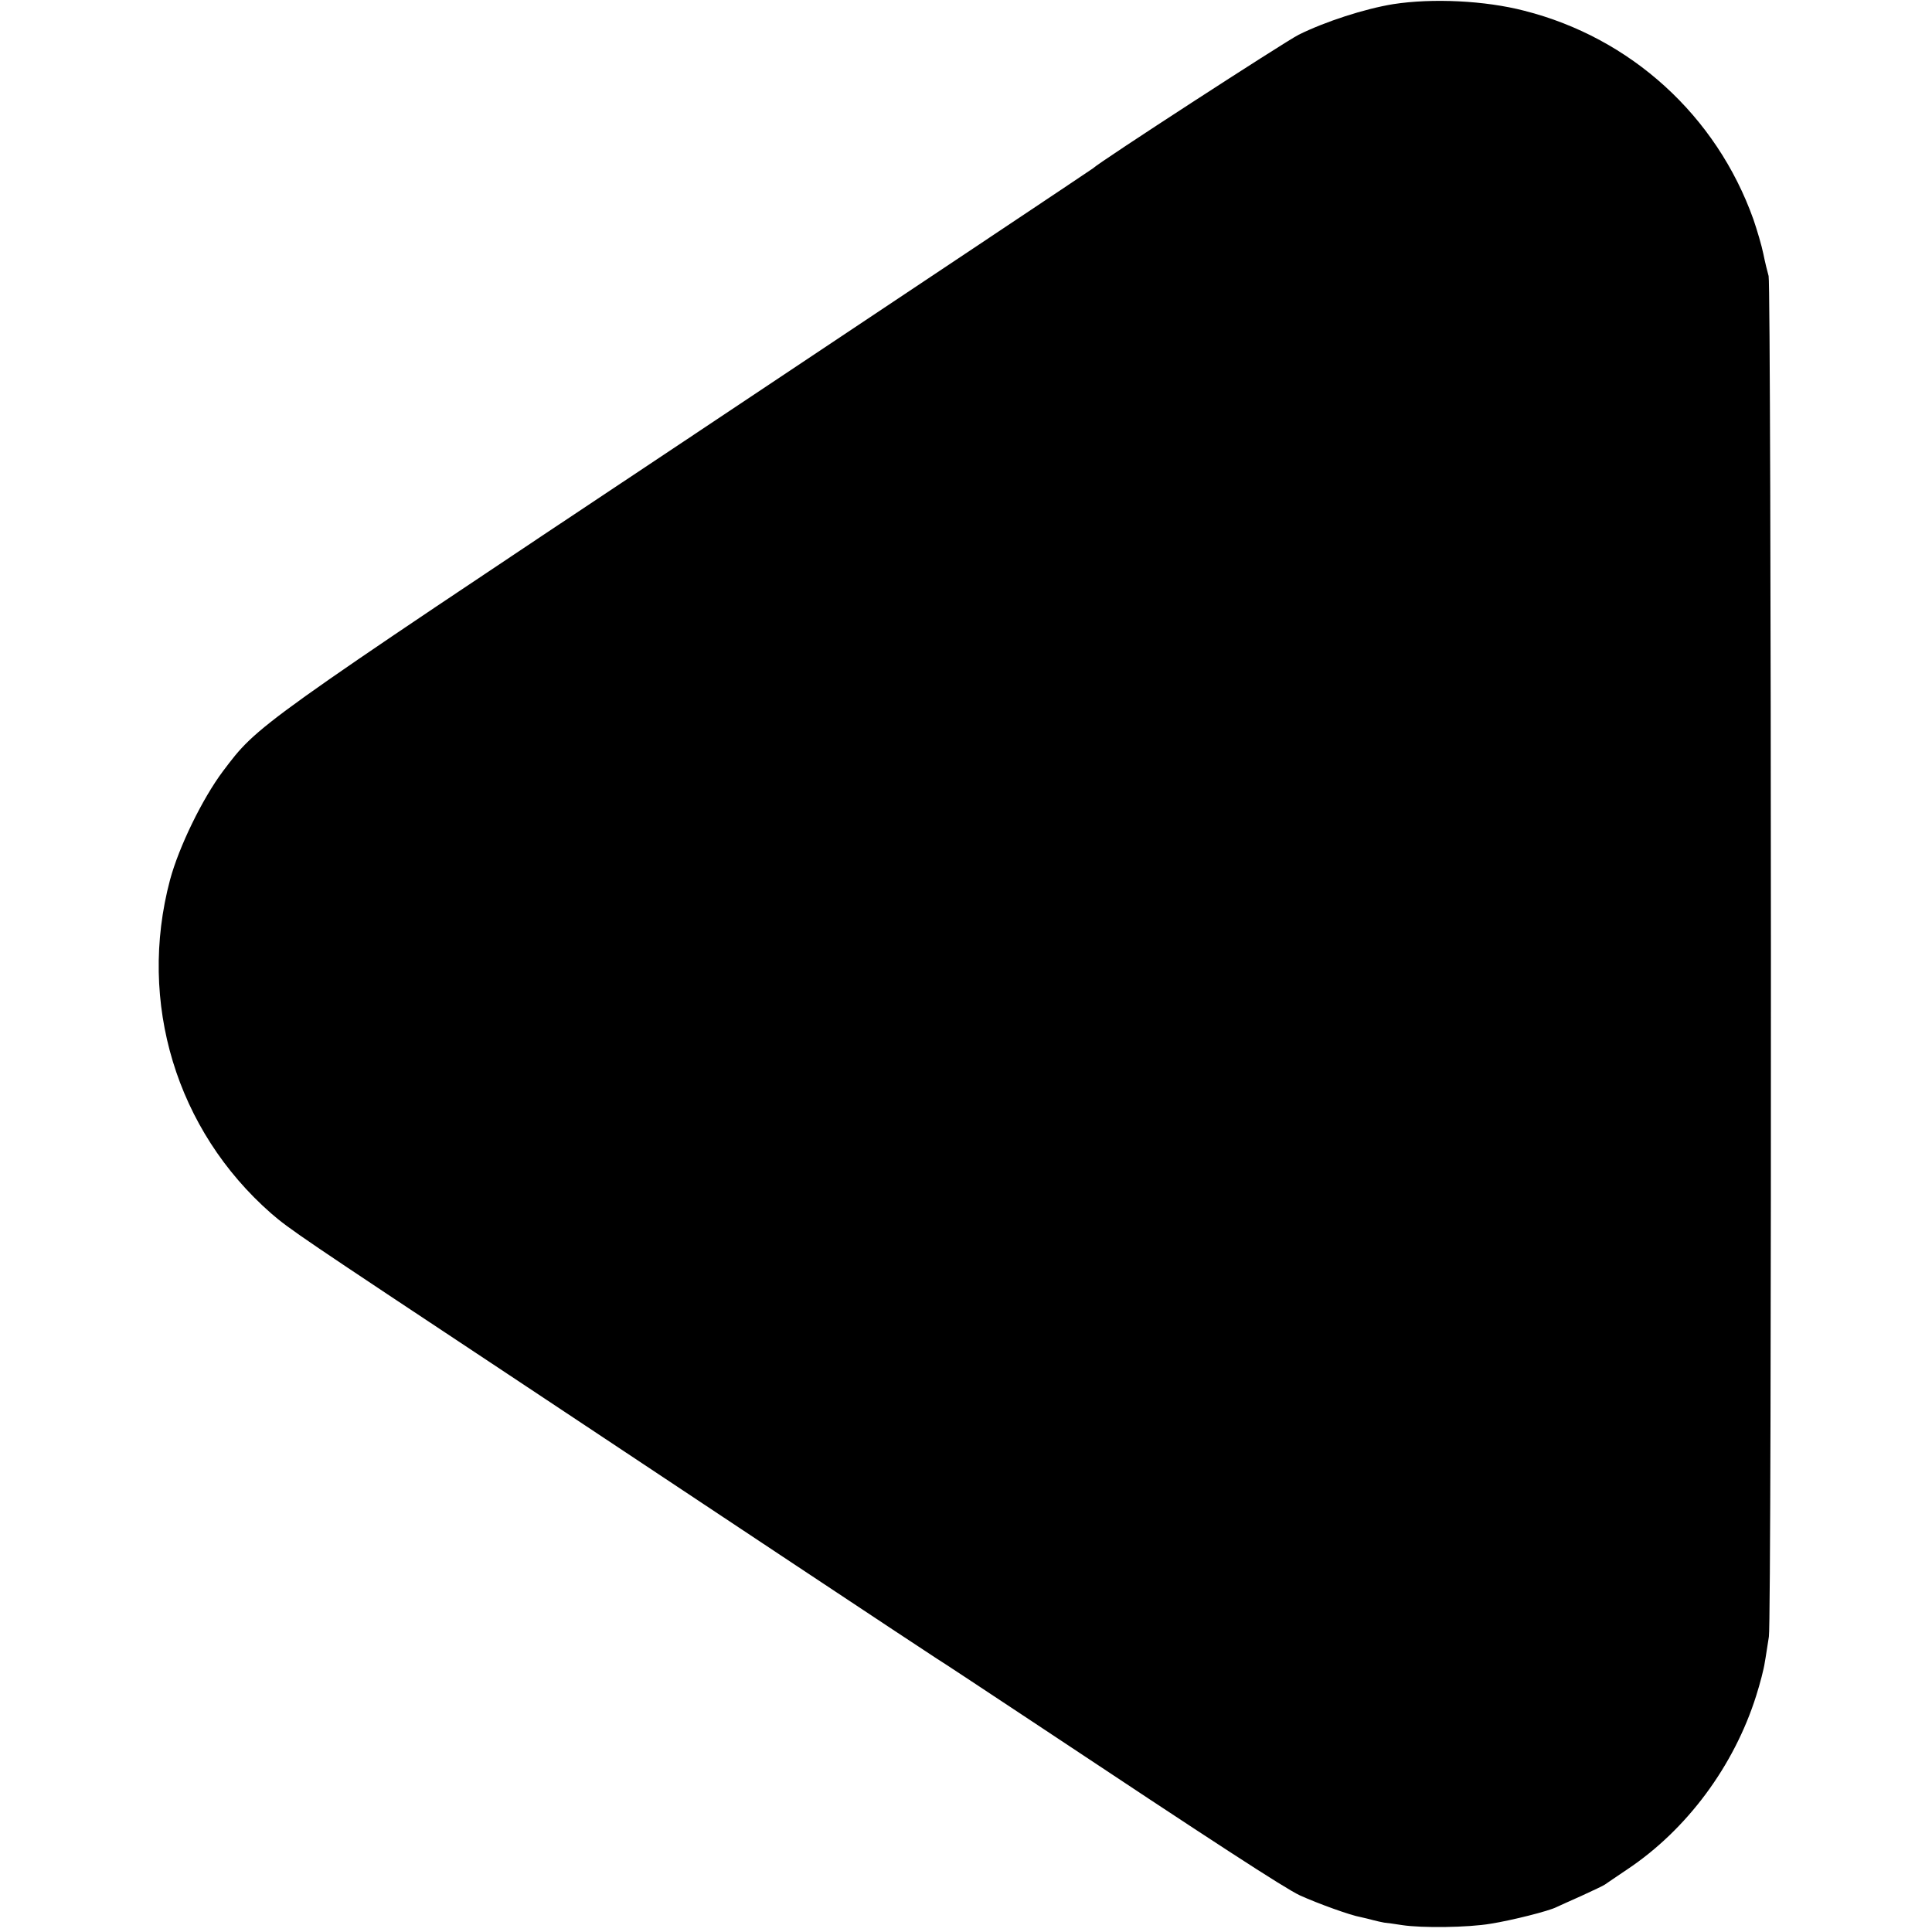 <?xml version="1.0" standalone="no"?>
<!DOCTYPE svg PUBLIC "-//W3C//DTD SVG 20010904//EN"
 "http://www.w3.org/TR/2001/REC-SVG-20010904/DTD/svg10.dtd">
<svg version="1.0" xmlns="http://www.w3.org/2000/svg"
 width="700pt" height="700pt" viewBox="0 0 700 700"
 preserveAspectRatio="xMidYMid meet">
<g transform="translate(0,700) scale(0.1,-0.1)"
fill="#000000" stroke="none">
<path d="M5048 6985 c-104 -17 -246 -63 -343 -111 -54 -28 -722 -461 -745
-484 -3 -3 -666 -445 -1473 -983 -1570 -1045 -1552 -1033 -1679 -1201 -75
-100 -160 -275 -192 -394 -118 -444 23 -907 366 -1208 67 -58 110 -87 863
-586 270 -179 726 -482 1015 -674 289 -192 530 -351 535 -354 6 -3 159 -104
340 -224 671 -446 919 -607 974 -633 66 -30 185 -73 221 -79 14 -3 34 -8 45
-11 11 -3 29 -7 40 -9 11 -1 40 -5 65 -9 71 -11 239 -9 321 5 76 12 211 46
238 60 9 4 50 23 91 41 41 19 80 37 85 41 6 4 42 29 81 55 216 144 387 375
467 629 14 44 28 98 31 120 4 21 10 64 15 94 11 66 9 4894 -1 4930 -4 14 -13
50 -19 80 -6 30 -23 87 -36 125 -134 376 -444 658 -830 756 -142 37 -333 46
-475 24z"/>
</g>
</svg>
